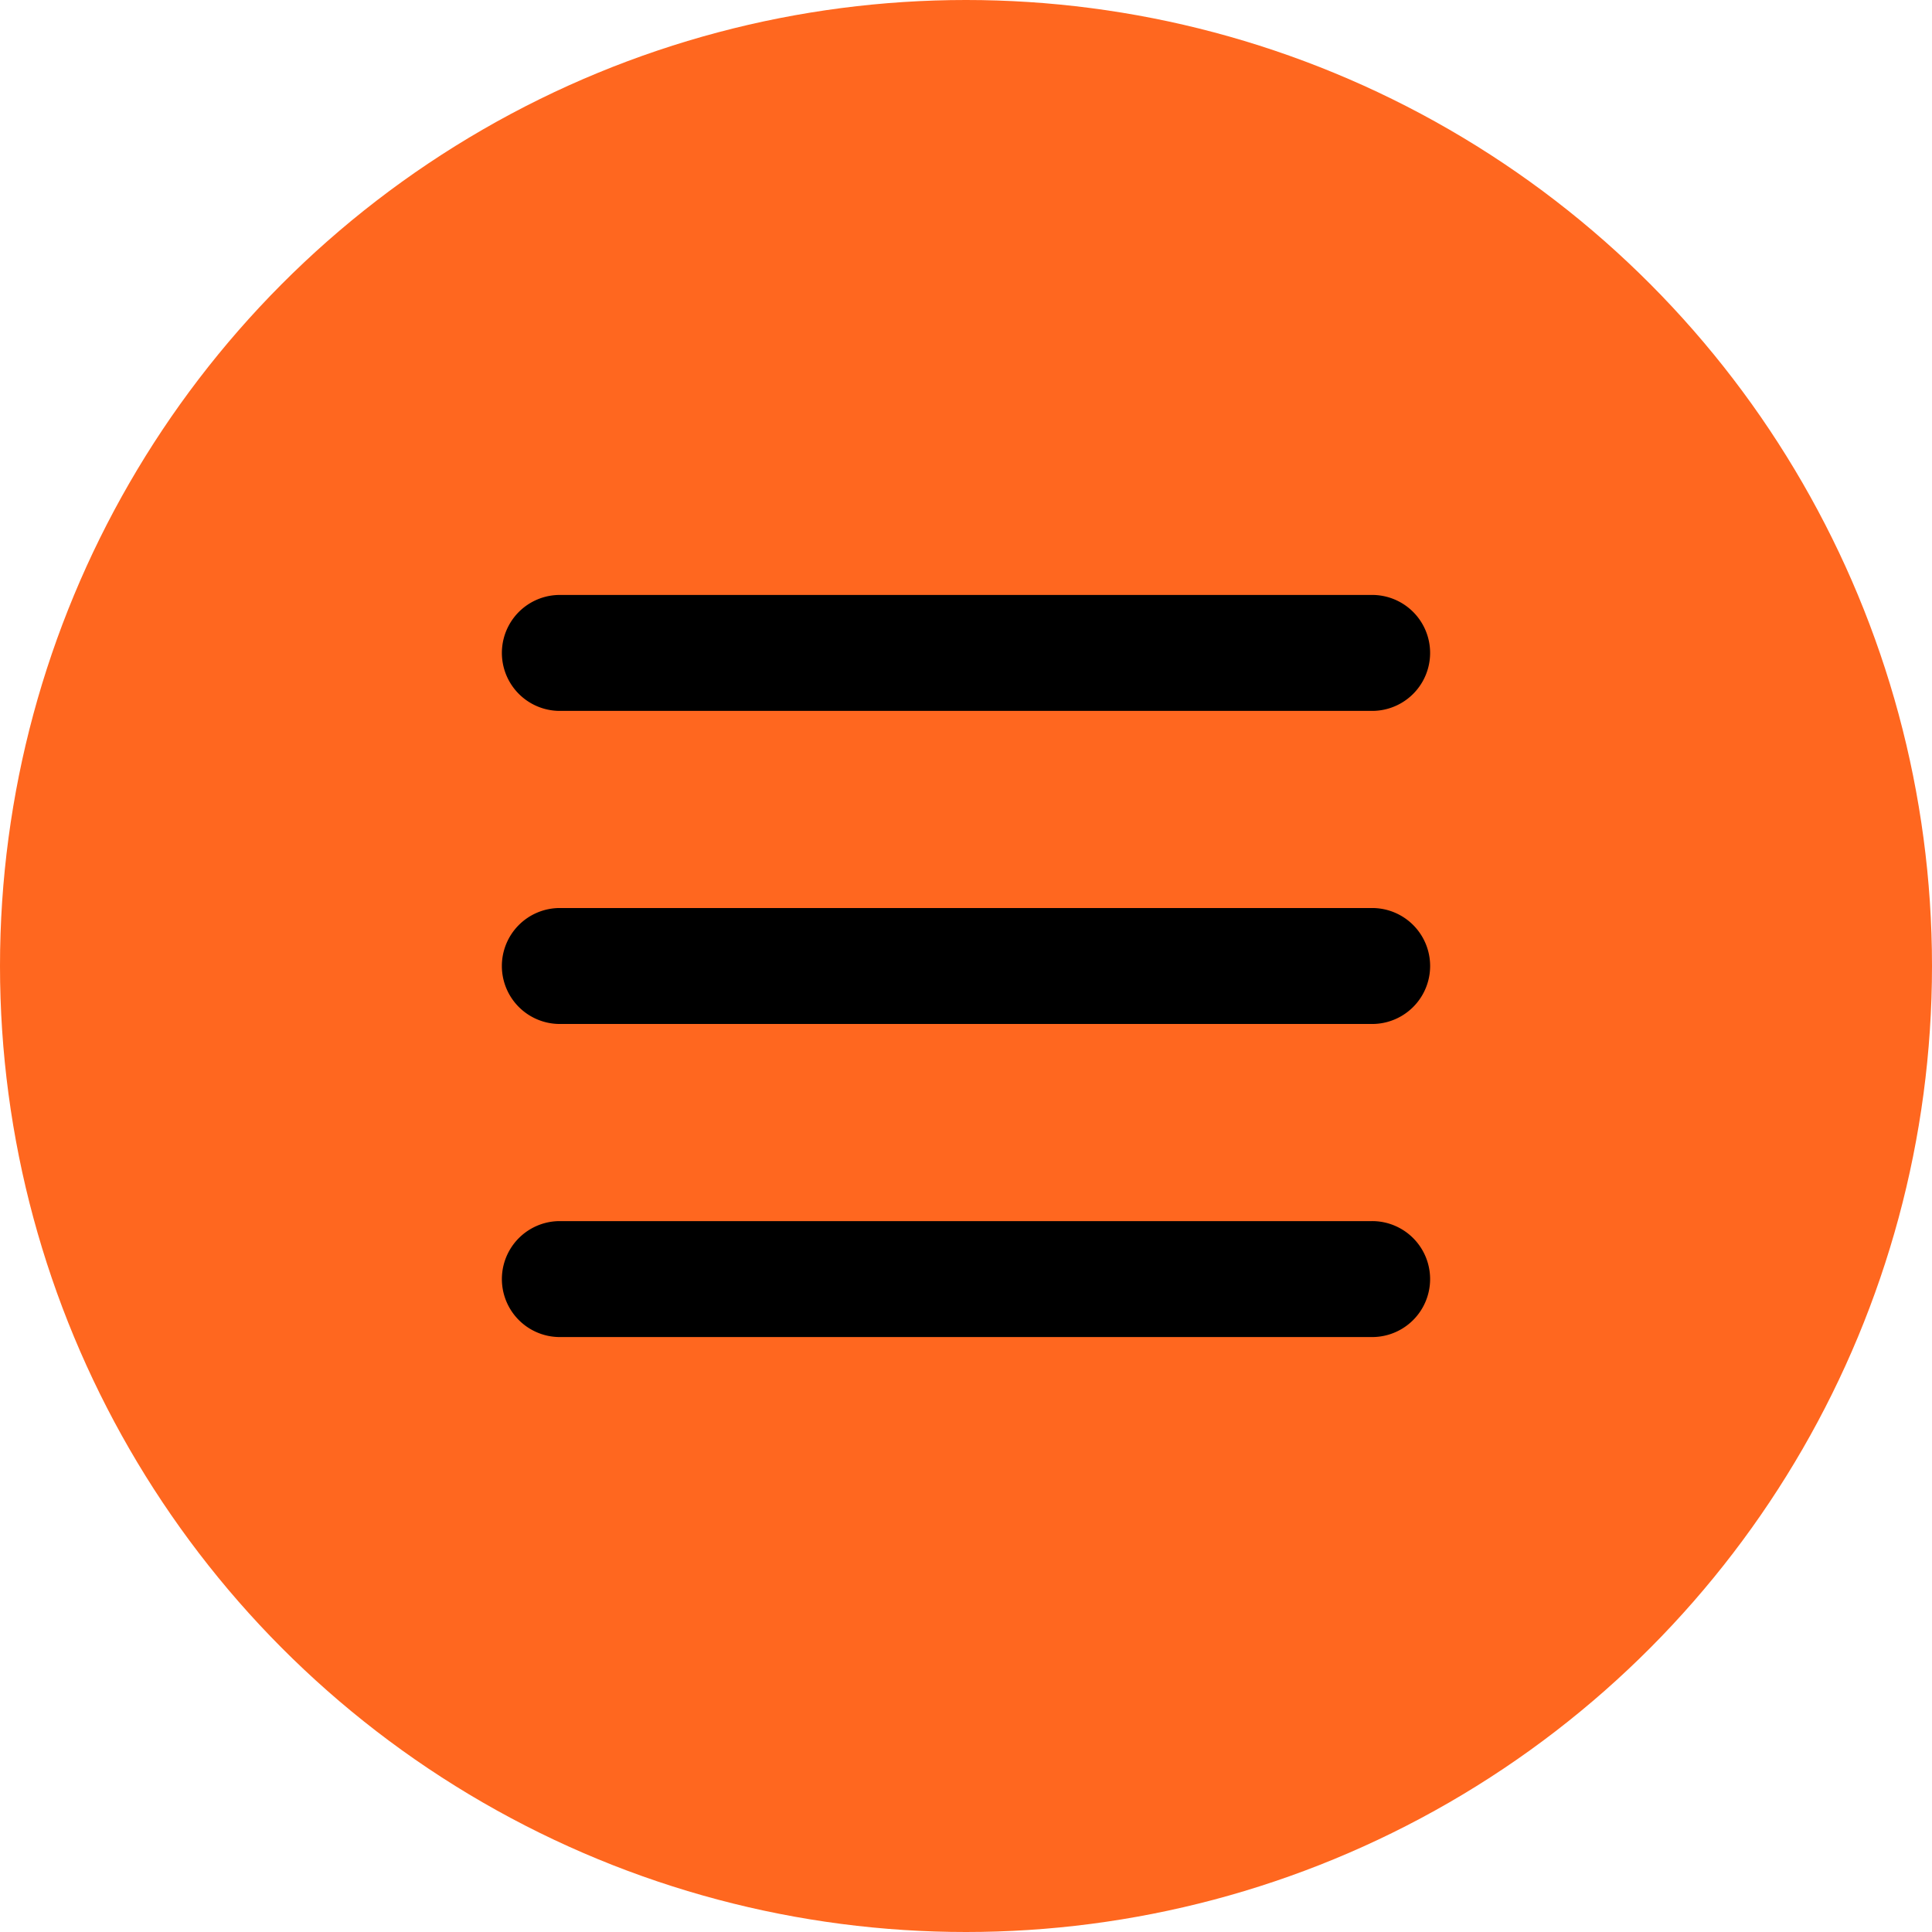<svg xmlns="http://www.w3.org/2000/svg" width="100" height="100" viewBox="0 0 100 100"><title>mobile-icon-menu</title><g id="Layer_2" data-name="Layer 2"><g id="Layer_1-2" data-name="Layer 1"><g id="Layer_2-2" data-name="Layer 2"><g id="Layer_1-2-2" data-name="Layer 1-2"><circle cx="50" cy="50" r="50" fill="#ff671f"/><path d="M71.007,30.794a3.001,3.001,0,0,1,.029,6.002q-.014 0-.029,0H28.993a3.001,3.001,0,1,1-.029-6.002q.014-0.0.029,0Zm0,16.205a3.001,3.001,0,1,1,.031,6.002q-.016 0-.031,0H28.993a3.001,3.001,0,1,1-.031-6.002q.016-0.0.031,0Zm0,16.205a3.001,3.001,0,1,1,.029,6.002q-.014 0-.029,0H28.993a3.001,3.001,0,1,1-.029-6.002q.014-0.0.029,0Z"/></g></g></g></g></svg>